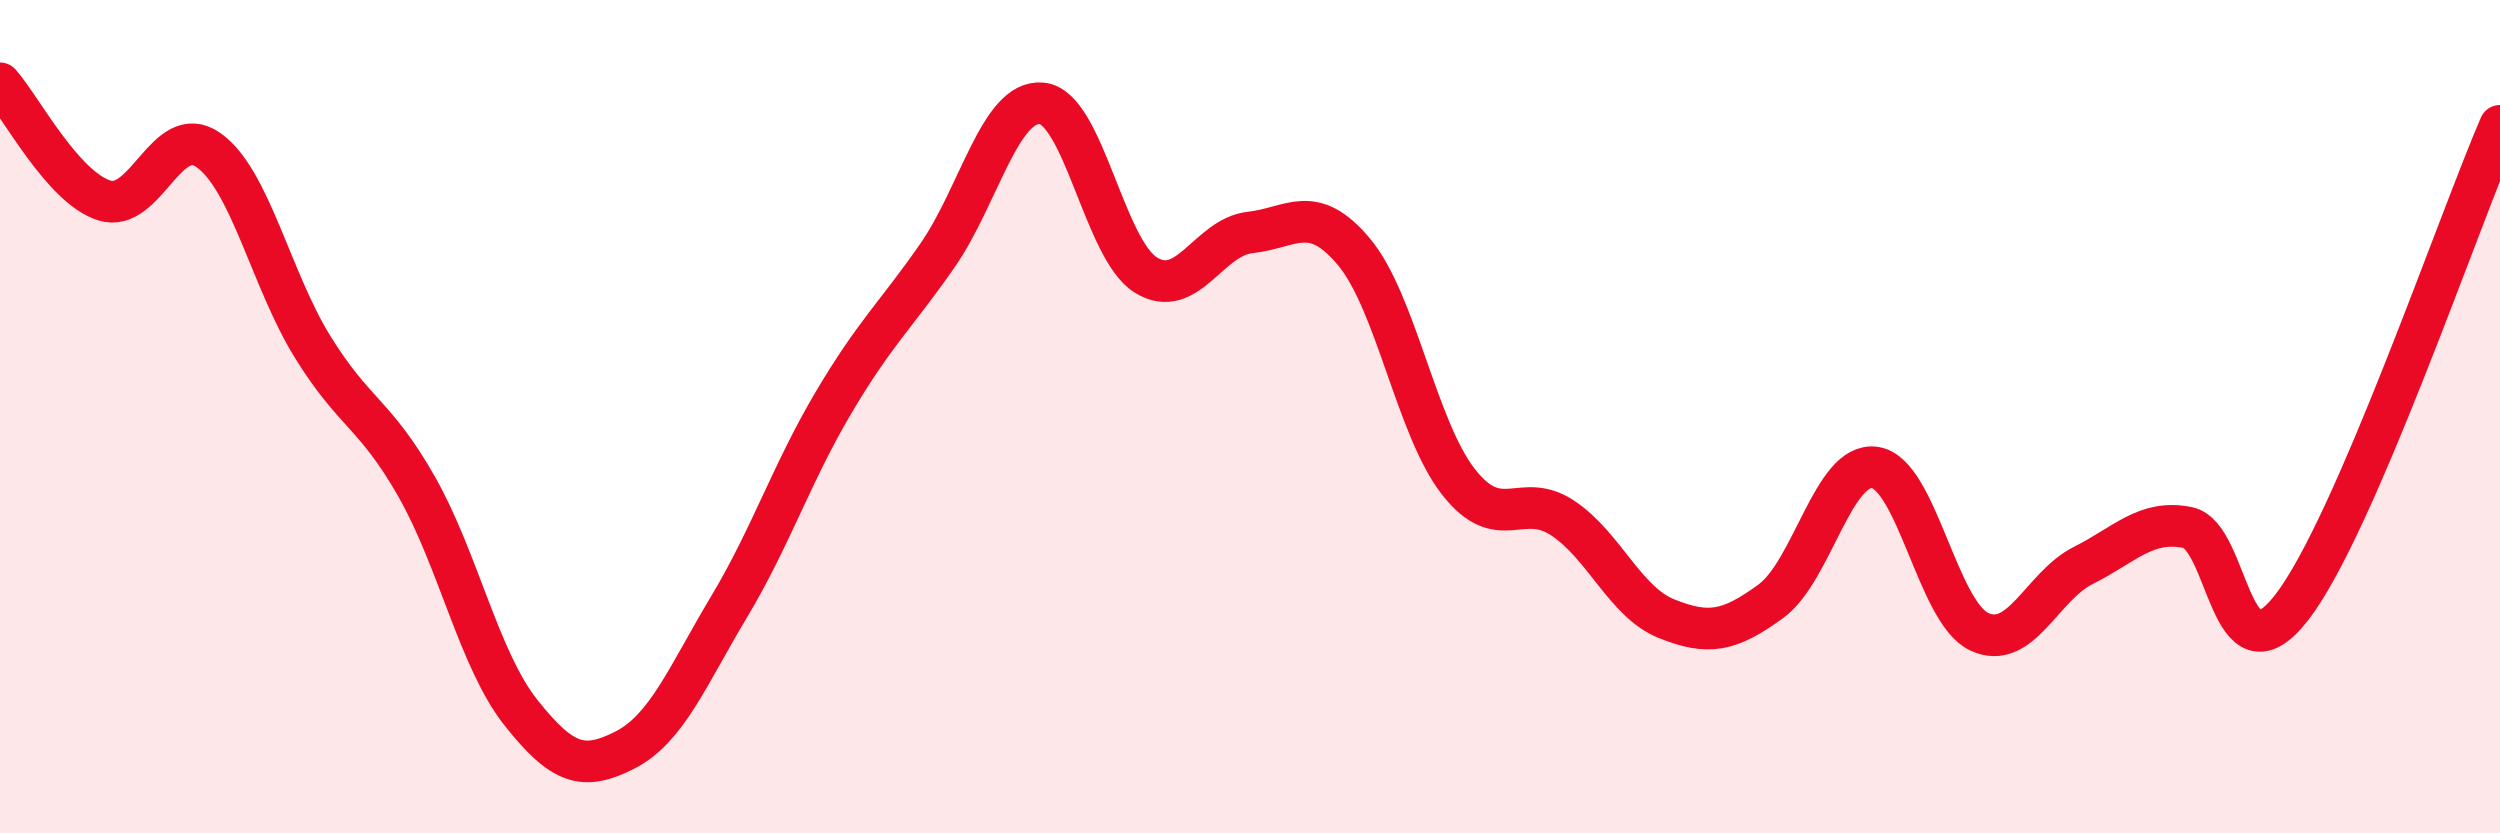 
    <svg width="60" height="20" viewBox="0 0 60 20" xmlns="http://www.w3.org/2000/svg">
      <path
        d="M 0,2 C 0.5,2.56 1.5,4.49 2.5,4.81 C 3.5,5.13 4,2.9 5,3.6 C 6,4.3 6.5,6.7 7.5,8.32 C 8.5,9.94 9,9.92 10,11.68 C 11,13.44 11.5,15.84 12.5,17.1 C 13.5,18.36 14,18.51 15,18 C 16,17.49 16.5,16.23 17.5,14.56 C 18.5,12.89 19,11.36 20,9.67 C 21,7.98 21.5,7.57 22.5,6.13 C 23.5,4.69 24,2.39 25,2.48 C 26,2.57 26.5,5.98 27.5,6.6 C 28.5,7.22 29,5.69 30,5.58 C 31,5.47 31.5,4.85 32.5,6.05 C 33.5,7.25 34,10.28 35,11.56 C 36,12.84 36.5,11.77 37.5,12.43 C 38.5,13.09 39,14.45 40,14.85 C 41,15.25 41.5,15.16 42.5,14.43 C 43.5,13.7 44,11.07 45,11.22 C 46,11.37 46.5,14.69 47.5,15.16 C 48.5,15.63 49,14.07 50,13.57 C 51,13.07 51.5,12.46 52.5,12.66 C 53.5,12.86 53.5,16.51 55,14.58 C 56.5,12.65 59,5.33 60,3.02L60 20L0 20Z"
        fill="#EB0A25"
        opacity="0.1"
        stroke-linecap="round"
        stroke-linejoin="round"
      />
      <path
        d="M 0,2 C 0.5,2.56 1.5,4.49 2.5,4.81 C 3.5,5.13 4,2.9 5,3.6 C 6,4.3 6.5,6.7 7.5,8.32 C 8.5,9.94 9,9.92 10,11.68 C 11,13.44 11.5,15.84 12.5,17.1 C 13.5,18.36 14,18.51 15,18 C 16,17.49 16.5,16.23 17.5,14.56 C 18.5,12.89 19,11.36 20,9.67 C 21,7.98 21.5,7.57 22.5,6.13 C 23.5,4.69 24,2.39 25,2.48 C 26,2.57 26.5,5.98 27.5,6.6 C 28.5,7.22 29,5.69 30,5.58 C 31,5.47 31.5,4.85 32.5,6.05 C 33.5,7.25 34,10.28 35,11.56 C 36,12.84 36.5,11.77 37.5,12.43 C 38.5,13.09 39,14.45 40,14.85 C 41,15.25 41.5,15.16 42.5,14.43 C 43.5,13.7 44,11.07 45,11.22 C 46,11.37 46.5,14.69 47.5,15.16 C 48.5,15.63 49,14.07 50,13.57 C 51,13.07 51.5,12.46 52.5,12.66 C 53.5,12.86 53.5,16.51 55,14.58 C 56.5,12.65 59,5.33 60,3.02"
        stroke="#EB0A25"
        stroke-width="1"
        fill="none"
        stroke-linecap="round"
        stroke-linejoin="round"
      />
    </svg>
  